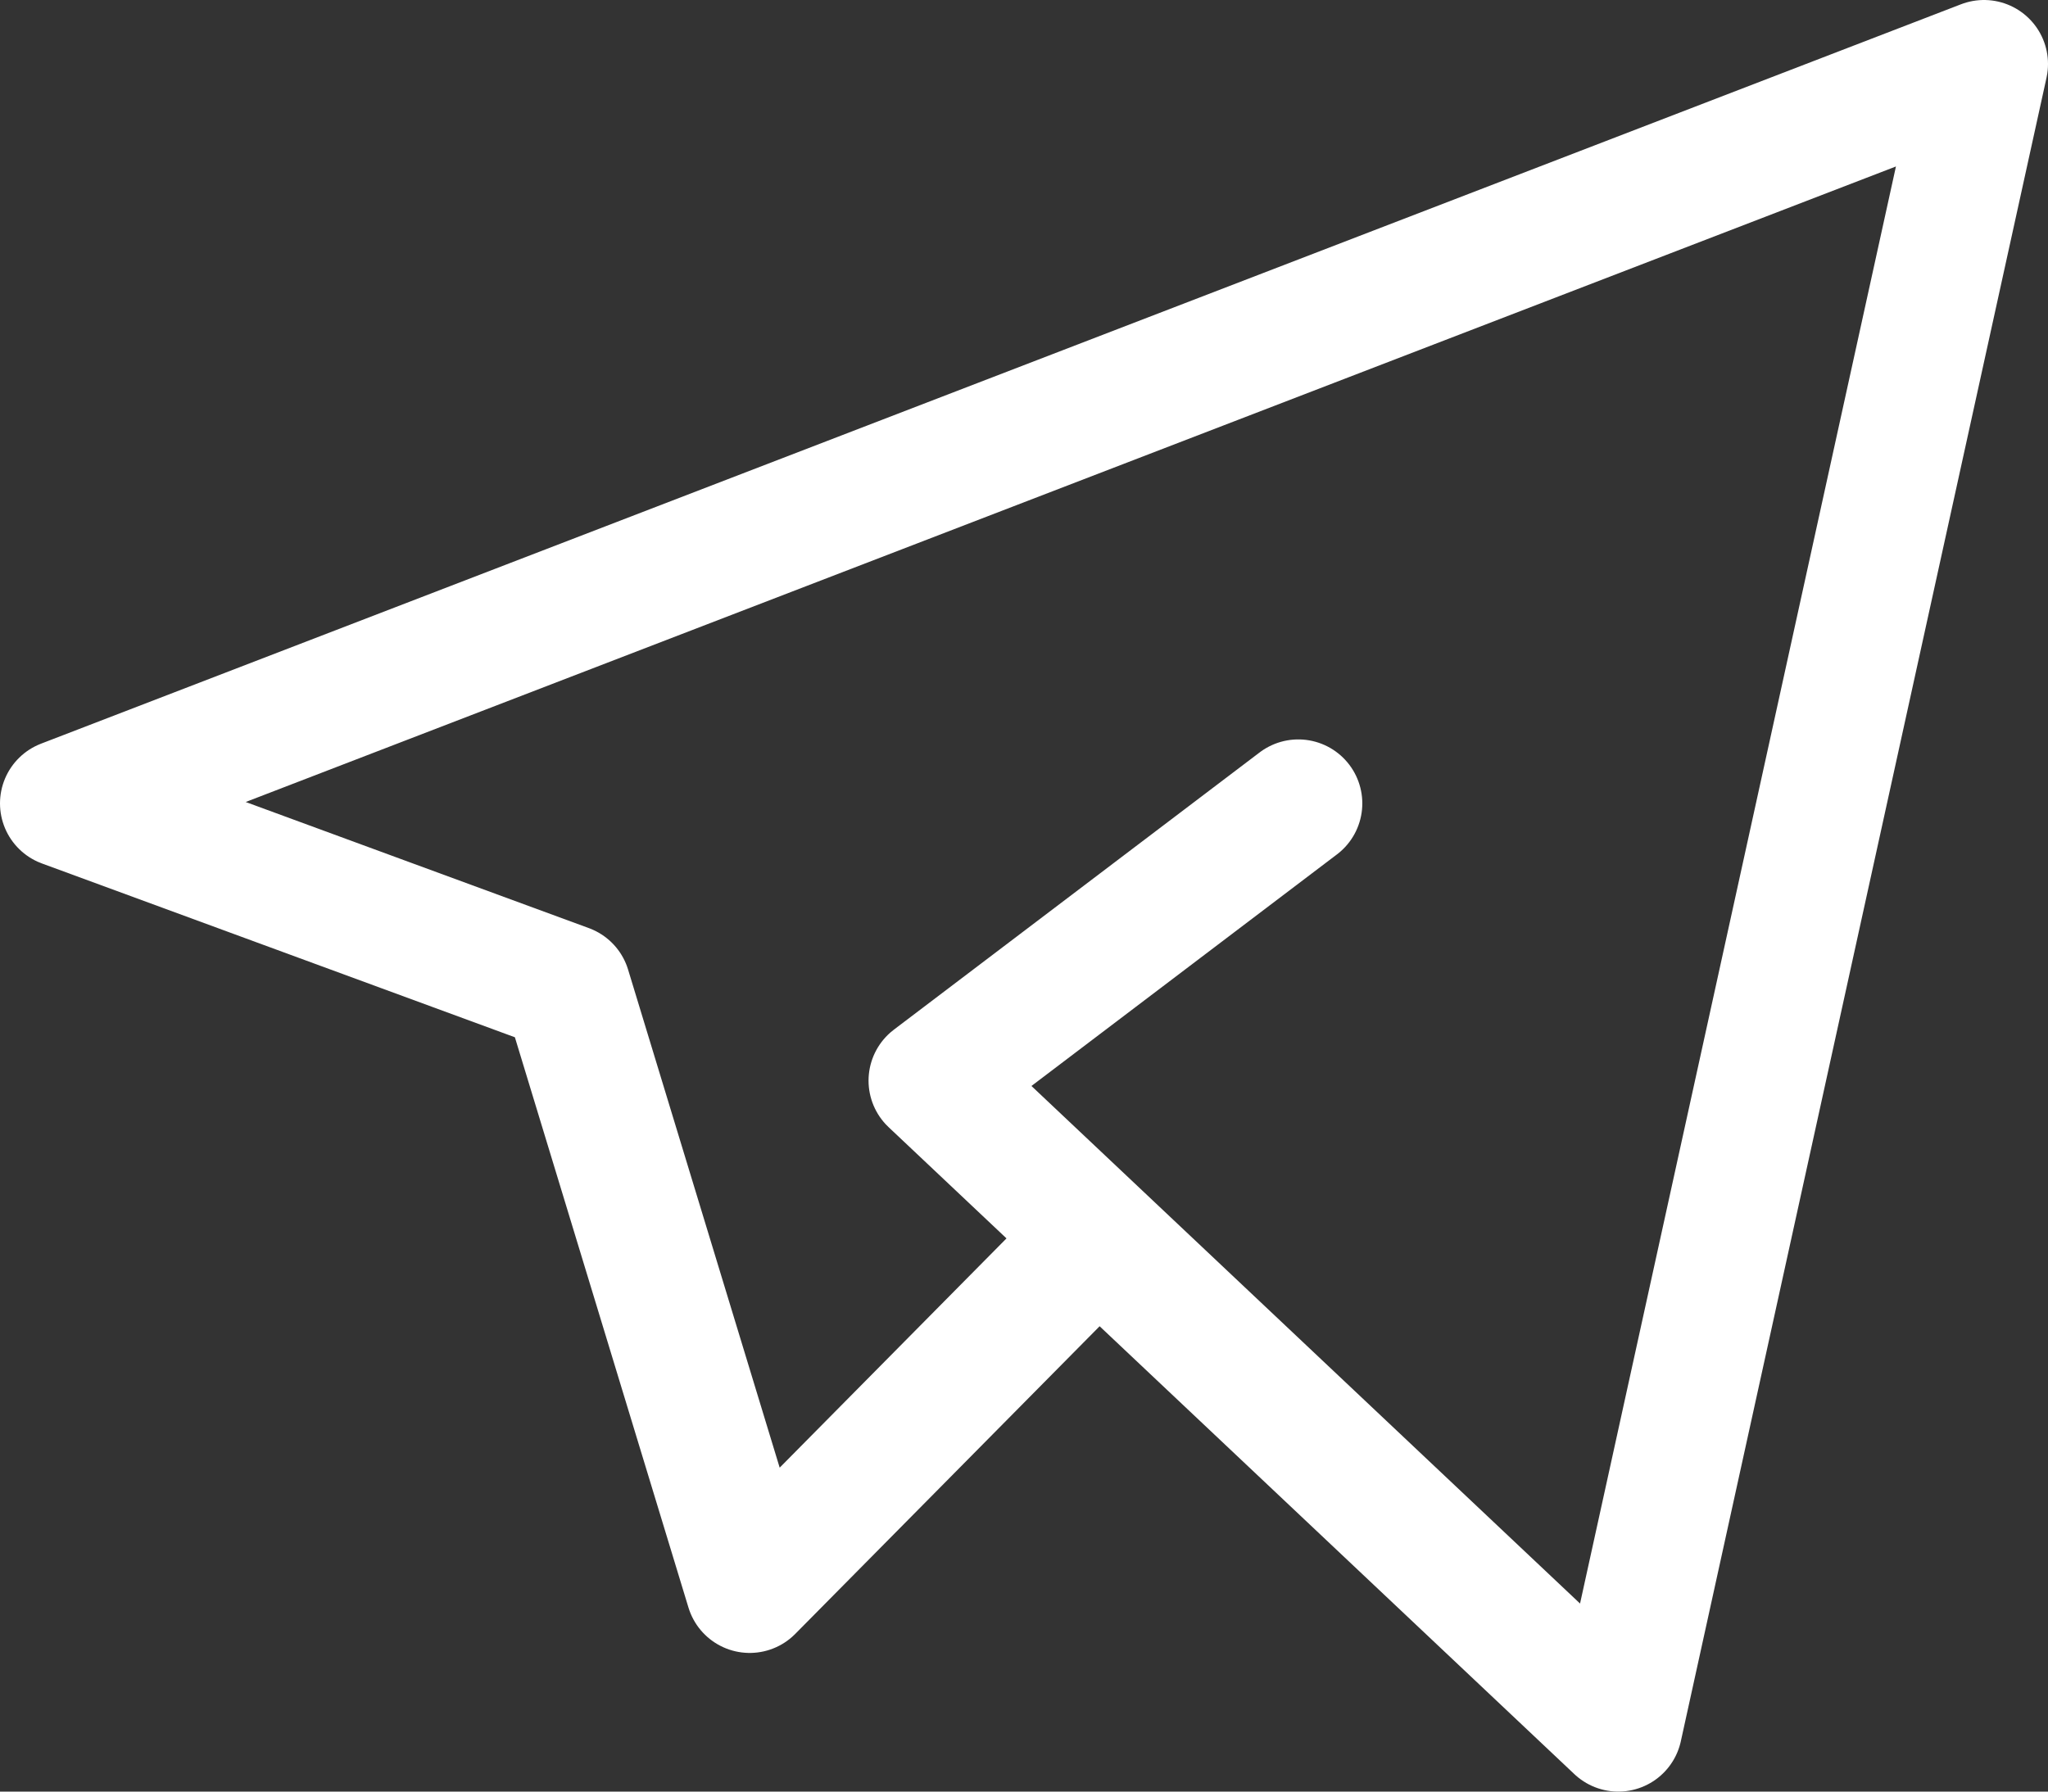 <?xml version="1.0" encoding="UTF-8"?> <svg xmlns="http://www.w3.org/2000/svg" width="32" height="28" viewBox="0 0 32 28" fill="none"><rect x="0" y="0" width="32" height="28" fill="#333333" stroke="none"/><path d="M16.714 19.778L11.714 24.833L8.857 15.444L1 12.556L31 1L25.286 27L14.571 16.889L20.286 12.556" stroke="white" stroke-width="2" stroke-linecap="round" stroke-linejoin="round"></path></svg> 